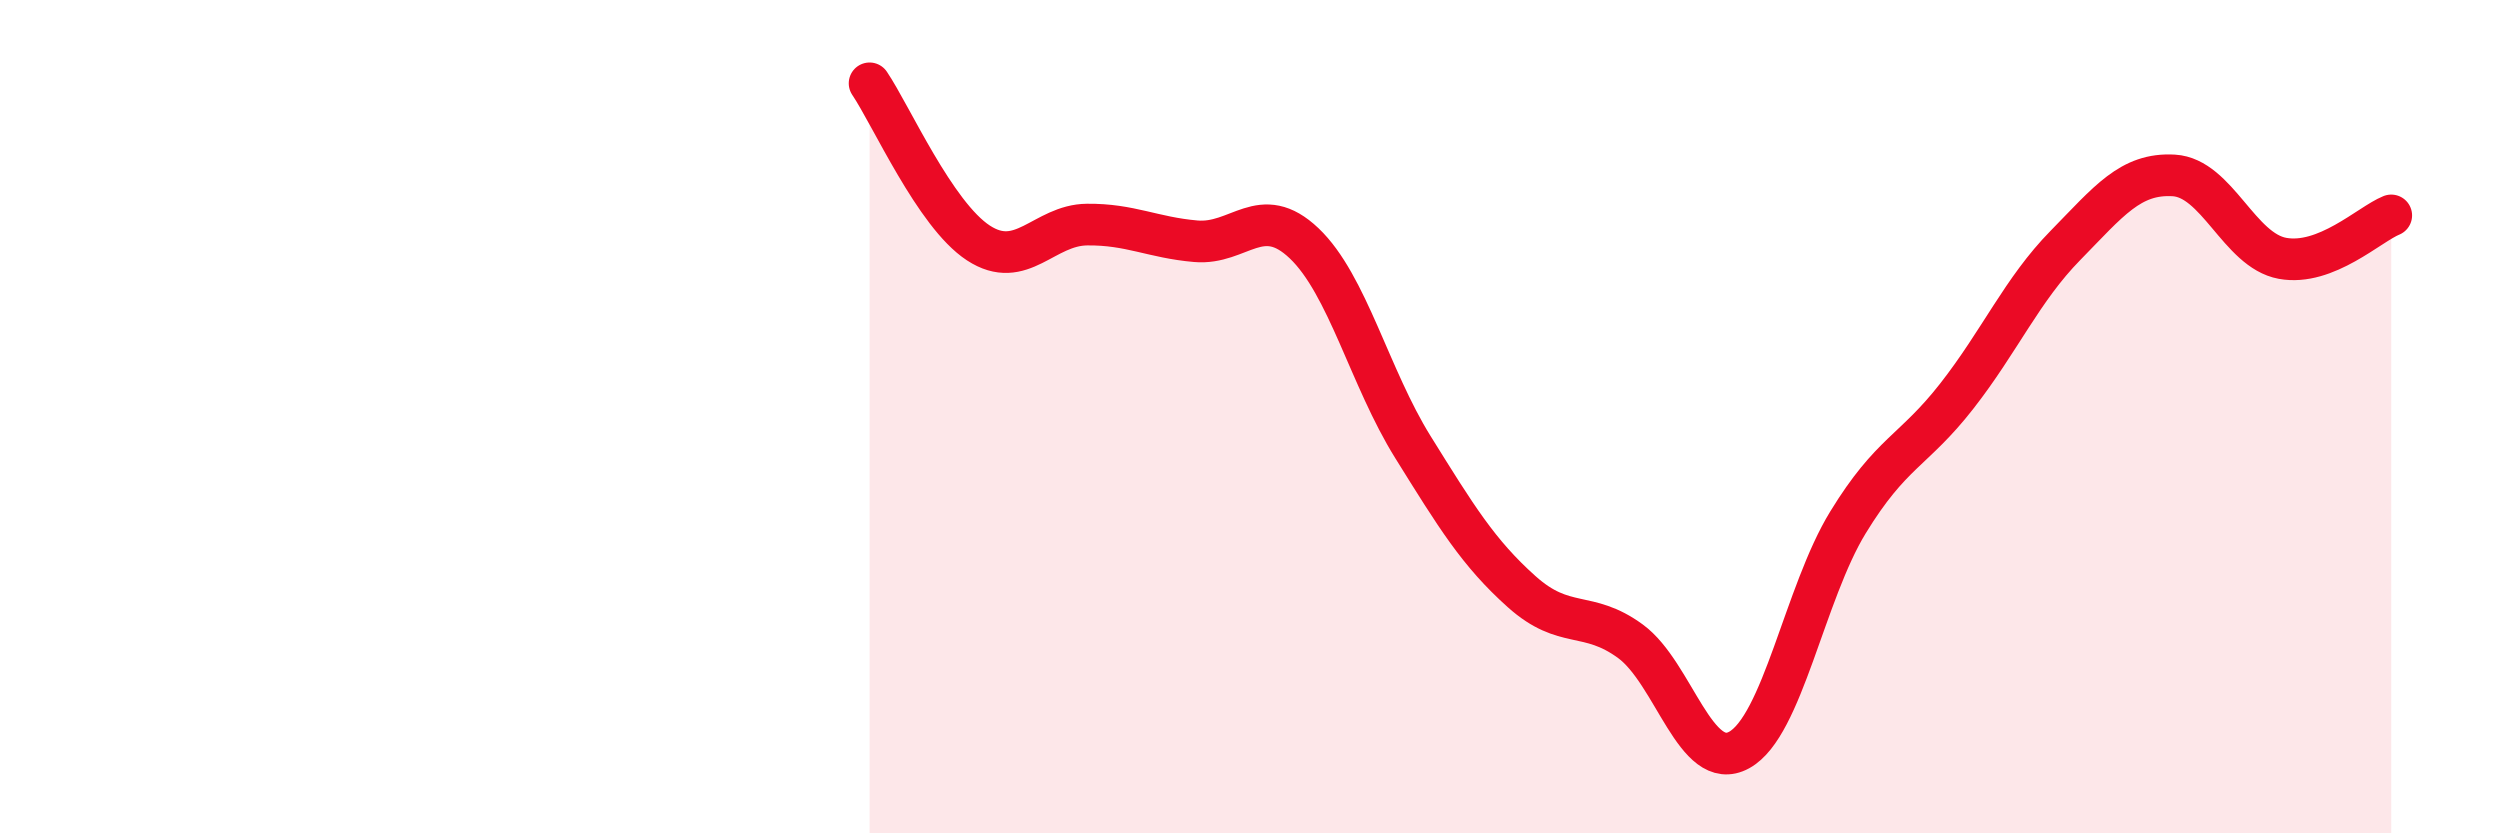 
    <svg width="60" height="20" viewBox="0 0 60 20" xmlns="http://www.w3.org/2000/svg">
      <path
        d="M 20.87,2 C 21.39,2.77 22.44,5.15 23.48,5.83 C 24.52,6.51 25.05,5.4 26.09,5.39 C 27.13,5.38 27.66,5.7 28.7,5.79 C 29.74,5.88 30.26,4.85 31.3,5.84 C 32.34,6.83 32.87,9.06 33.91,10.73 C 34.95,12.4 35.48,13.27 36.52,14.2 C 37.56,15.13 38.09,14.63 39.13,15.39 C 40.17,16.15 40.7,18.57 41.74,18 C 42.78,17.43 43.31,14.24 44.35,12.54 C 45.39,10.84 45.92,10.84 46.96,9.51 C 48,8.18 48.53,6.95 49.57,5.89 C 50.61,4.83 51.13,4.15 52.17,4.21 C 53.21,4.27 53.74,6.01 54.78,6.2 C 55.82,6.39 56.87,5.38 57.39,5.17L57.39 20L20.87 20Z"
        fill="#EB0A25"
        opacity="0.1"
        stroke-linecap="round"
        stroke-linejoin="round"
      />
      <path
        d="M 20.87,2 C 21.39,2.77 22.44,5.15 23.48,5.83 C 24.52,6.51 25.05,5.4 26.09,5.39 C 27.13,5.38 27.66,5.7 28.7,5.79 C 29.74,5.88 30.26,4.85 31.3,5.84 C 32.34,6.83 32.87,9.06 33.91,10.73 C 34.95,12.4 35.48,13.27 36.52,14.2 C 37.56,15.13 38.09,14.63 39.13,15.39 C 40.17,16.15 40.7,18.57 41.74,18 C 42.78,17.43 43.31,14.24 44.35,12.54 C 45.39,10.84 45.92,10.84 46.96,9.51 C 48,8.18 48.53,6.95 49.57,5.89 C 50.61,4.83 51.13,4.15 52.17,4.21 C 53.21,4.27 53.74,6.01 54.78,6.2 C 55.82,6.39 56.87,5.38 57.39,5.17"
        stroke="#EB0A25"
        stroke-width="1"
        fill="none"
        stroke-linecap="round"
        stroke-linejoin="round"
      />
    </svg>
  